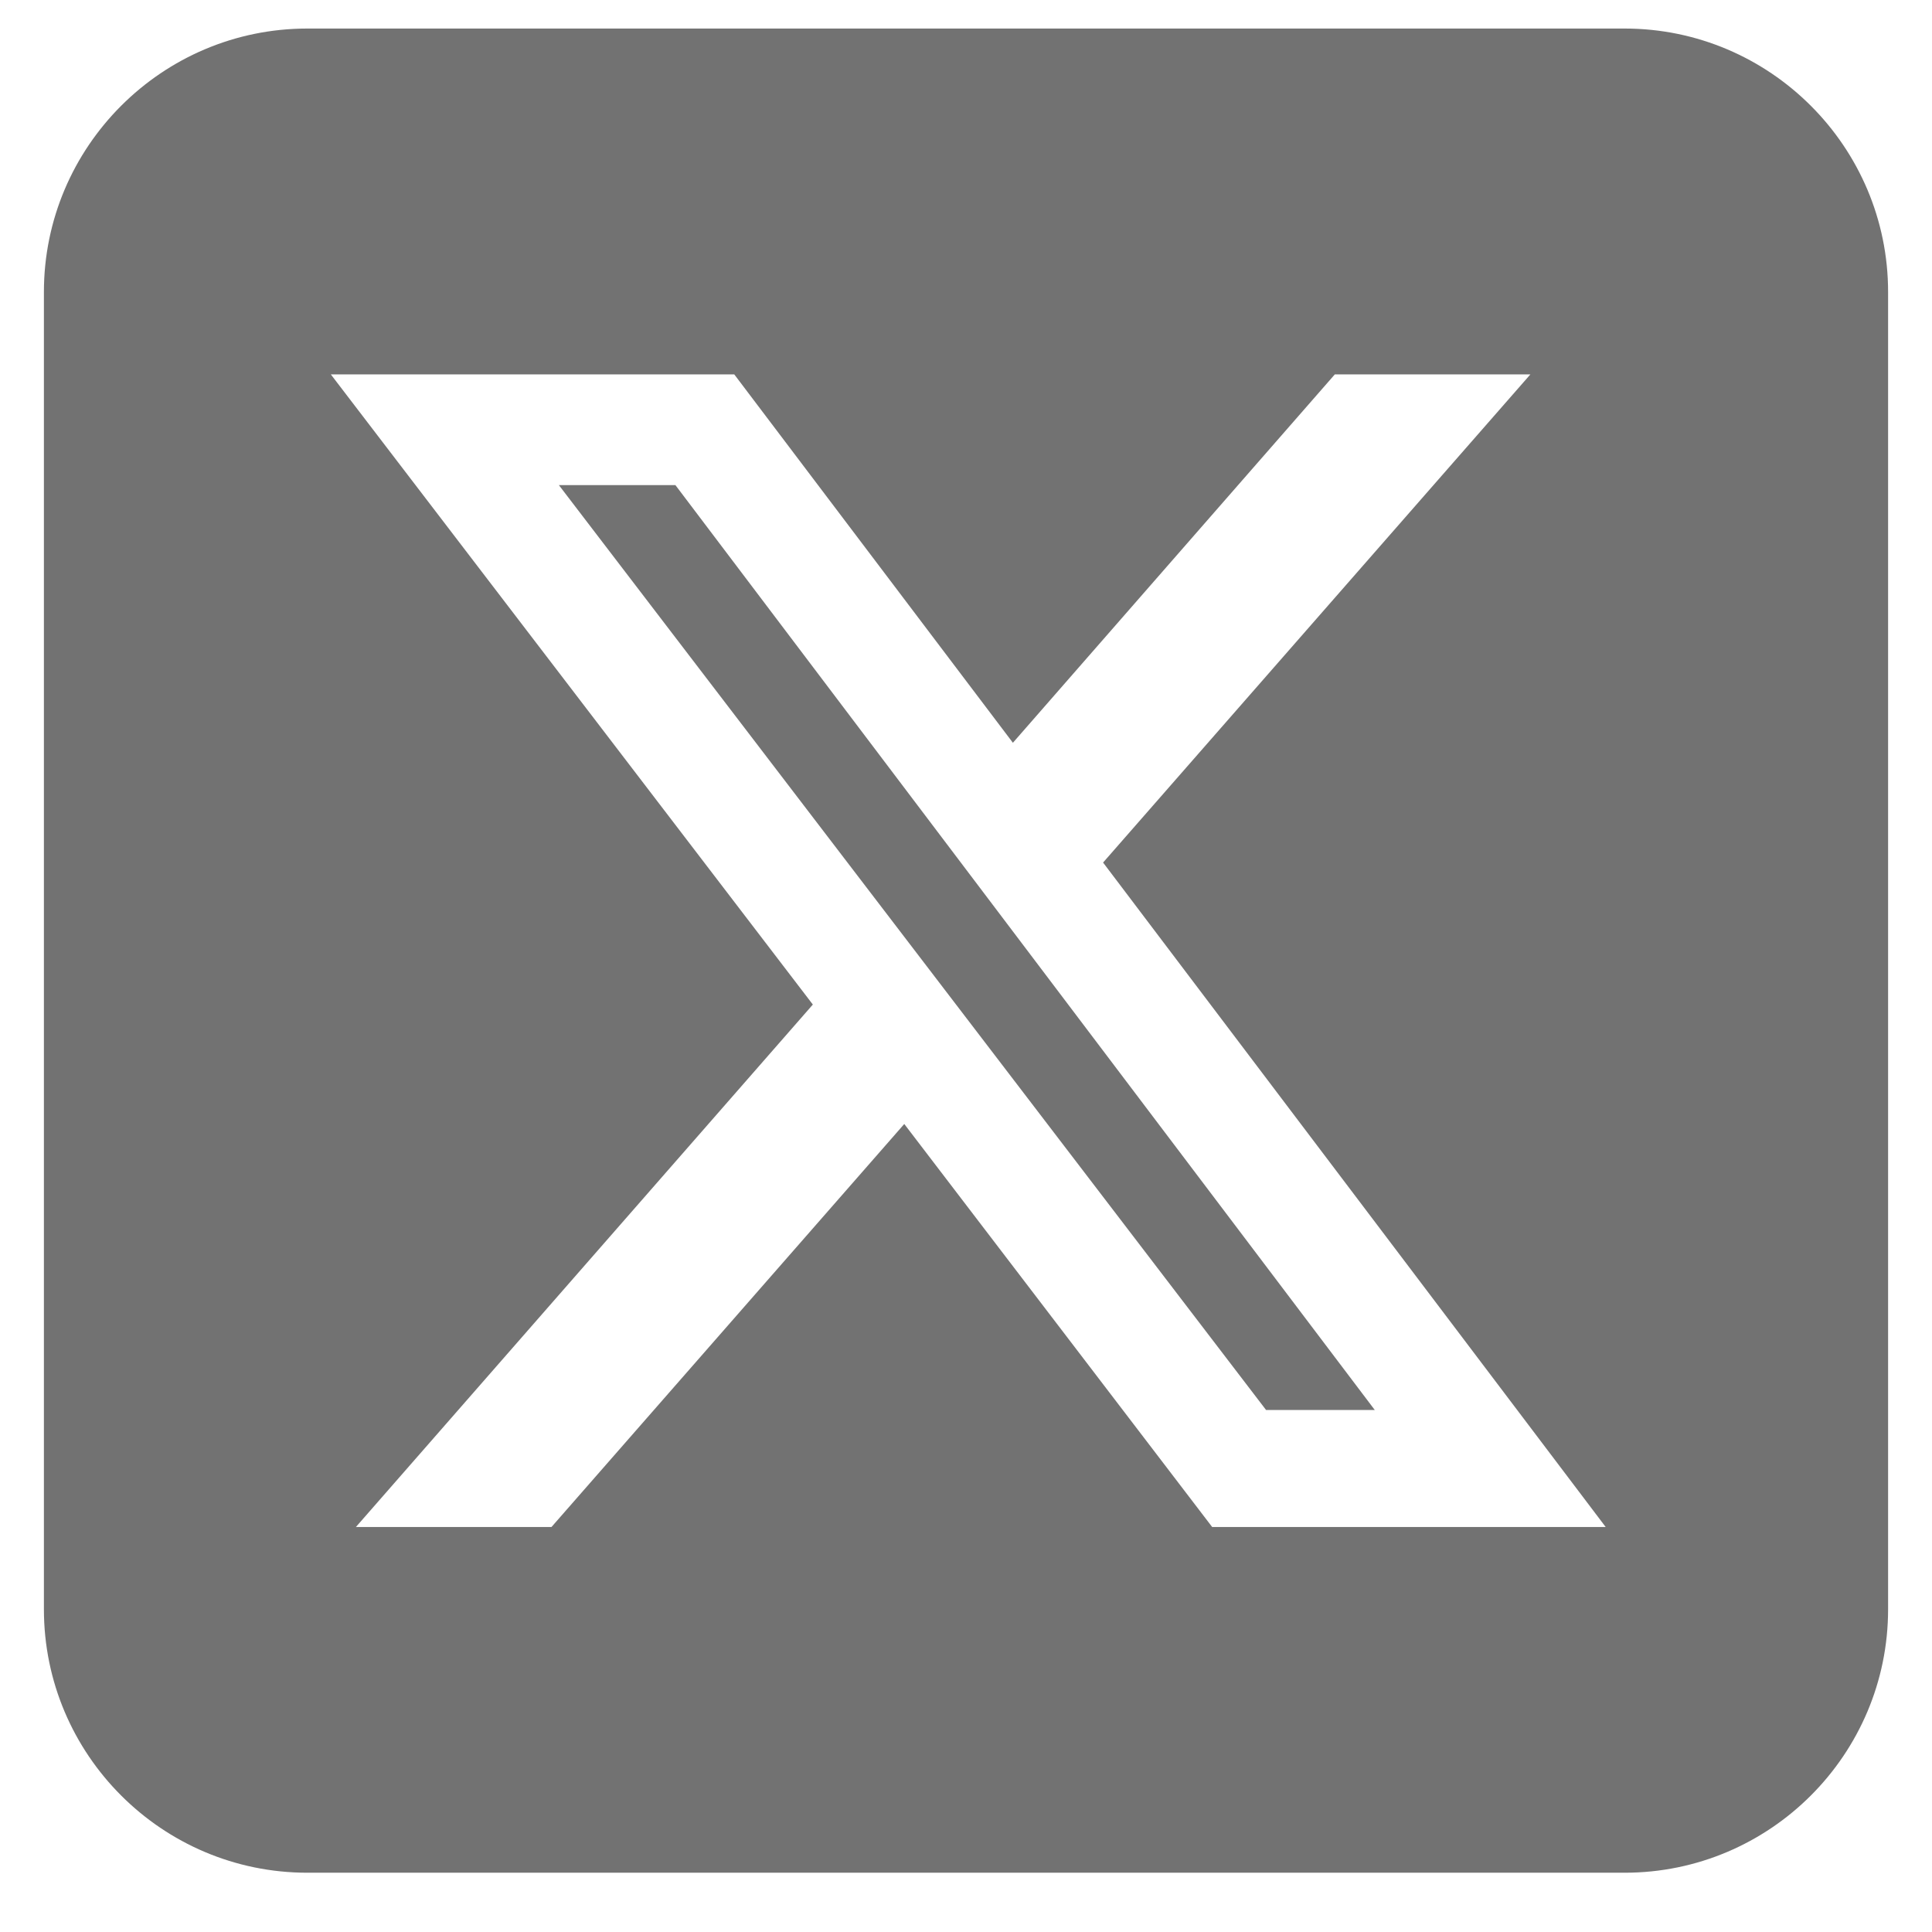 <svg width="22" height="22" viewBox="0 0 22 22" fill="none" xmlns="http://www.w3.org/2000/svg">
<path d="M3.5 0.325C1.845 0.325 0.5 1.671 0.5 3.325V18.325C0.5 19.98 1.845 21.325 3.5 21.325H18.5C20.155 21.325 21.5 19.98 21.5 18.325V3.325C21.5 1.671 20.155 0.325 18.5 0.325H3.5ZM17.427 4.263L12.561 9.822L18.284 17.388H13.803L10.297 12.799L6.28 17.388H4.053L9.256 11.439L3.767 4.263H8.361L11.534 8.458L15.2 4.263H17.427ZM15.655 16.056L7.691 5.524H6.364L14.417 16.056H15.65H15.655Z" fill="#727272"/>
</svg>
